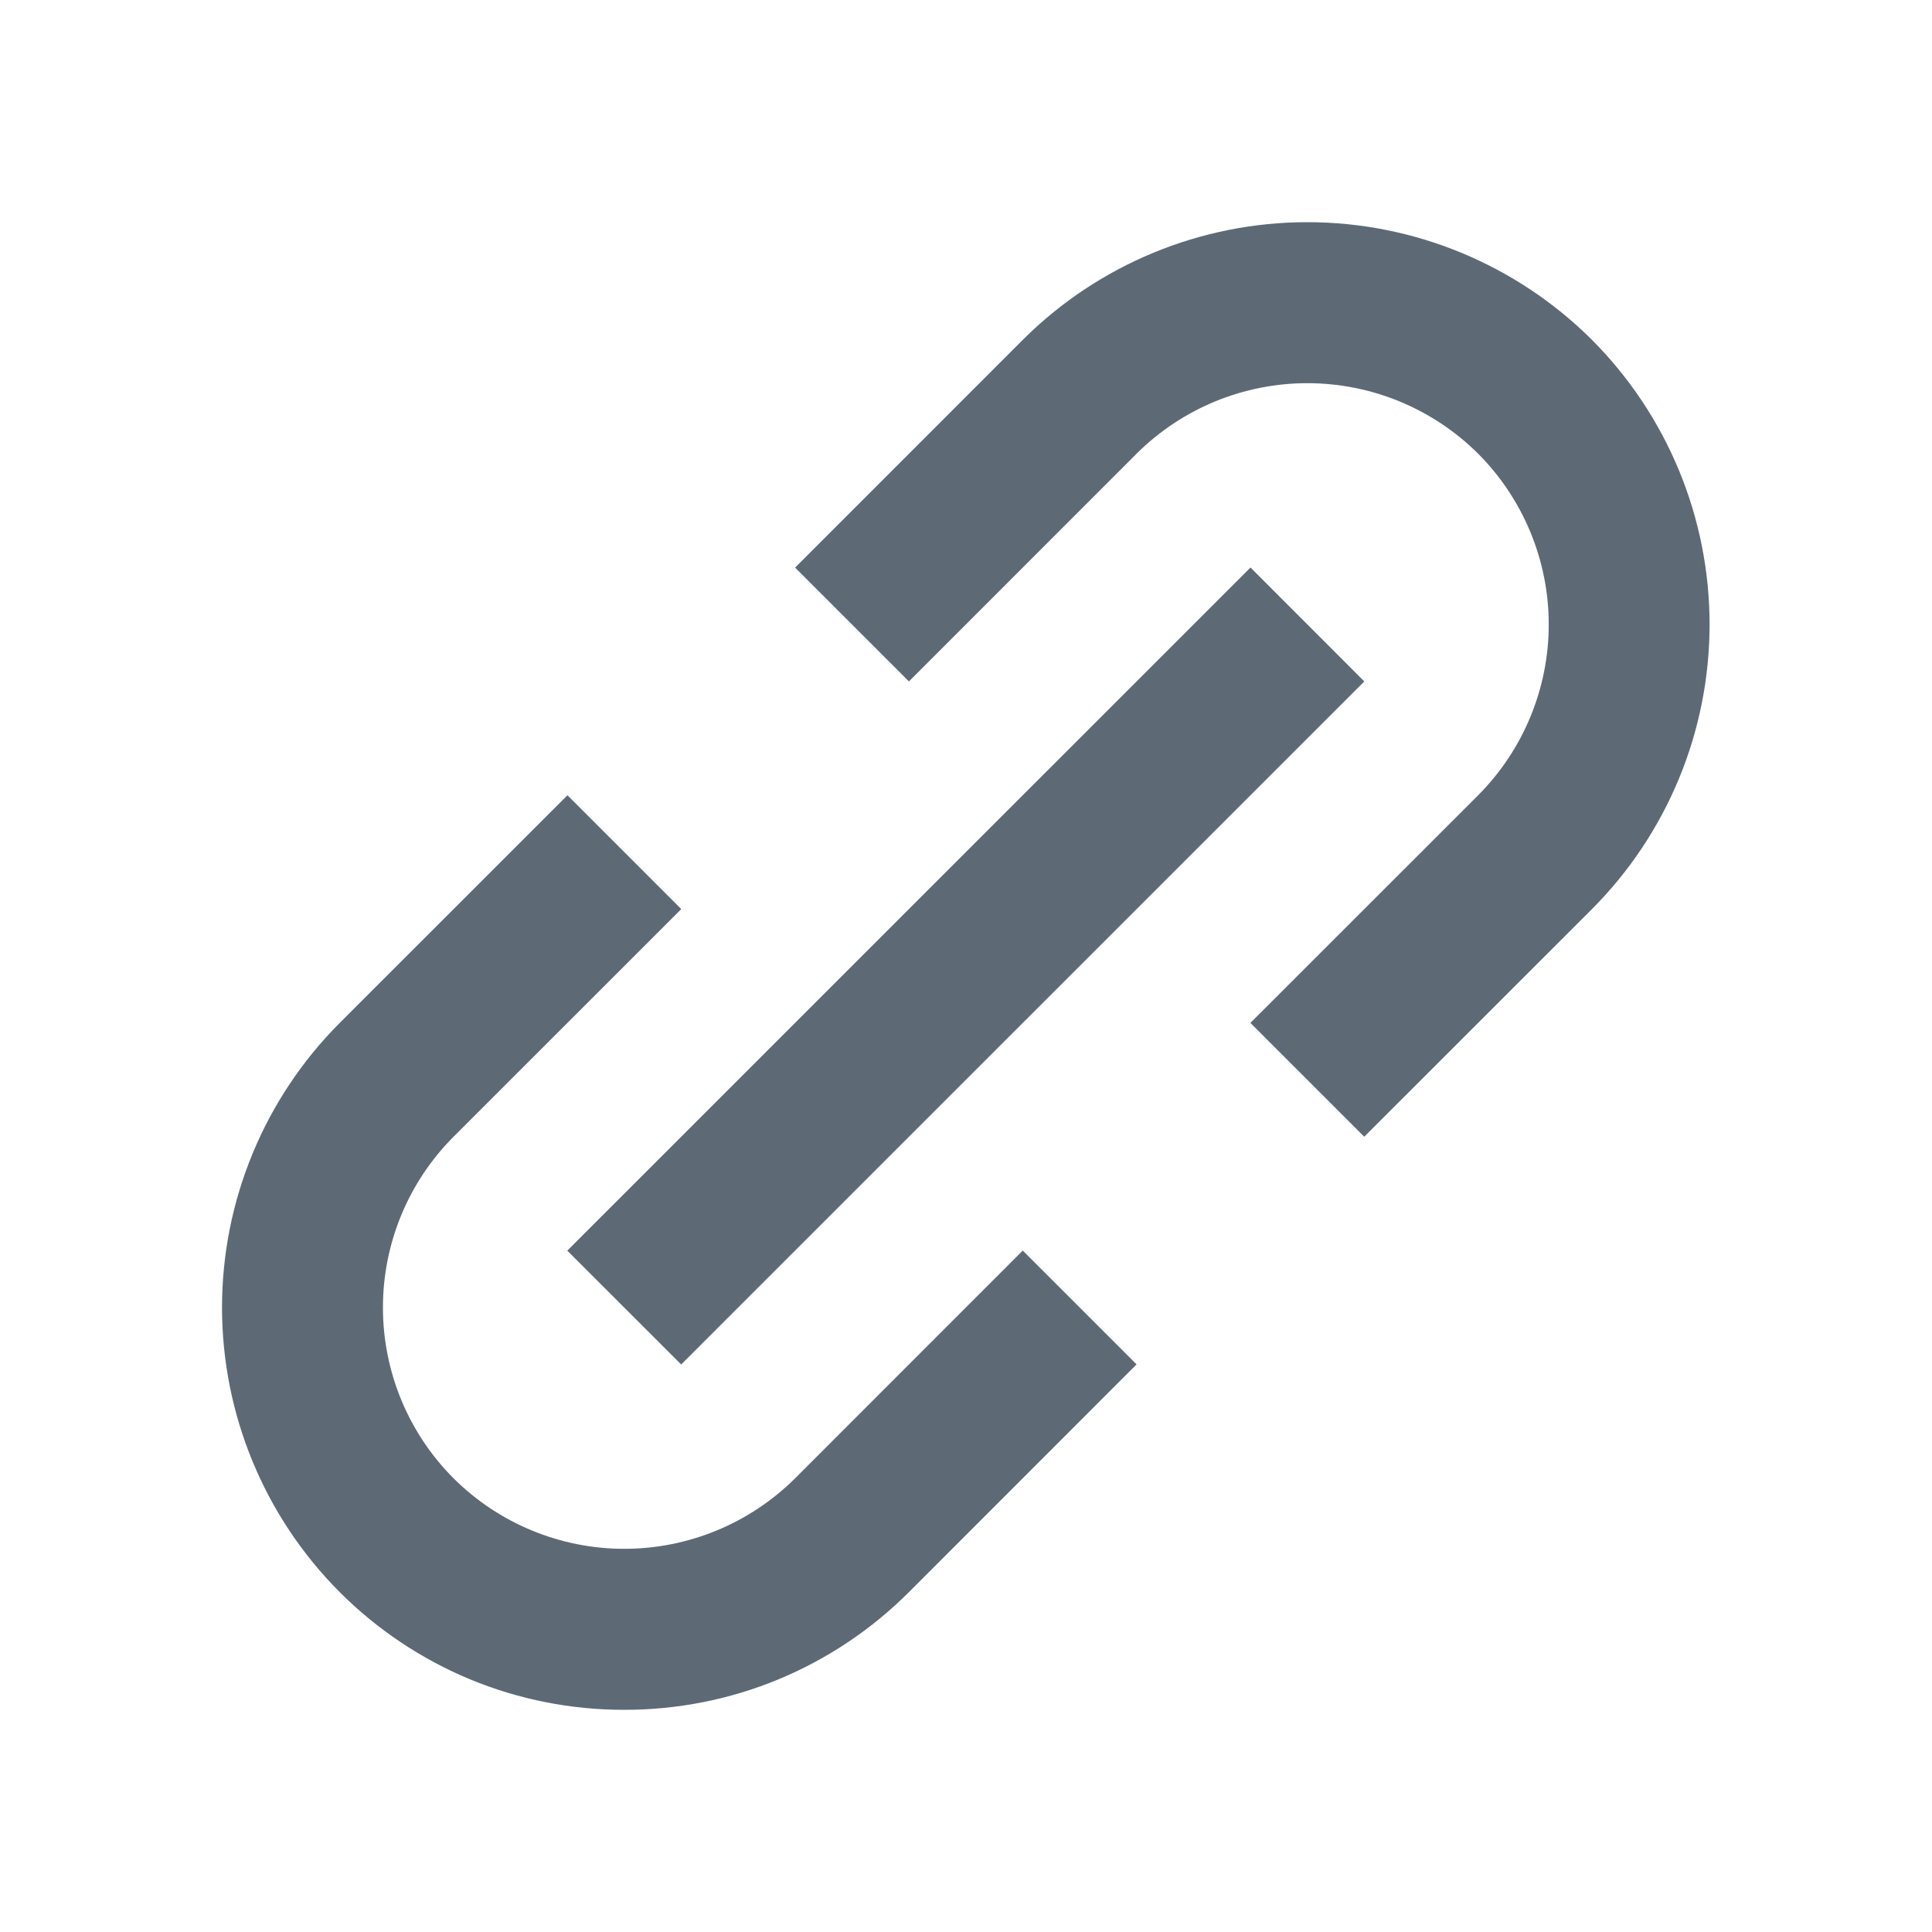 <svg width="24" height="24" viewBox="0 0 24 24" fill="none" xmlns="http://www.w3.org/2000/svg">
<path d="M4.22 19.778C4.684 20.242 5.235 20.611 5.841 20.862C6.448 21.113 7.098 21.241 7.755 21.24C8.411 21.241 9.062 21.113 9.669 20.862C10.275 20.611 10.827 20.242 11.291 19.778L14.119 16.949L12.705 15.535L9.877 18.364C9.313 18.925 8.55 19.24 7.755 19.24C6.96 19.24 6.197 18.925 5.634 18.364C5.072 17.801 4.757 17.038 4.757 16.242C4.757 15.447 5.072 14.684 5.634 14.121L8.463 11.293L7.049 9.879L4.22 12.707C3.284 13.645 2.758 14.917 2.758 16.242C2.758 17.568 3.284 18.84 4.22 19.778ZM19.776 11.293C20.712 10.354 21.237 9.083 21.237 7.757C21.237 6.432 20.712 5.161 19.776 4.222C18.837 3.286 17.566 2.76 16.24 2.76C14.915 2.76 13.643 3.286 12.705 4.222L9.877 7.051L11.291 8.465L14.119 5.636C14.682 5.075 15.445 4.76 16.24 4.76C17.035 4.76 17.798 5.075 18.362 5.636C18.923 6.199 19.239 6.962 19.239 7.757C19.239 8.553 18.923 9.316 18.362 9.879L15.533 12.707L16.947 14.121L19.776 11.293Z" fill="#5D6A76"/>
<path d="M8.462 16.95L7.047 15.536L15.534 7.05L16.948 8.465L8.462 16.95Z" fill="#5D6A76"/>
</svg>
